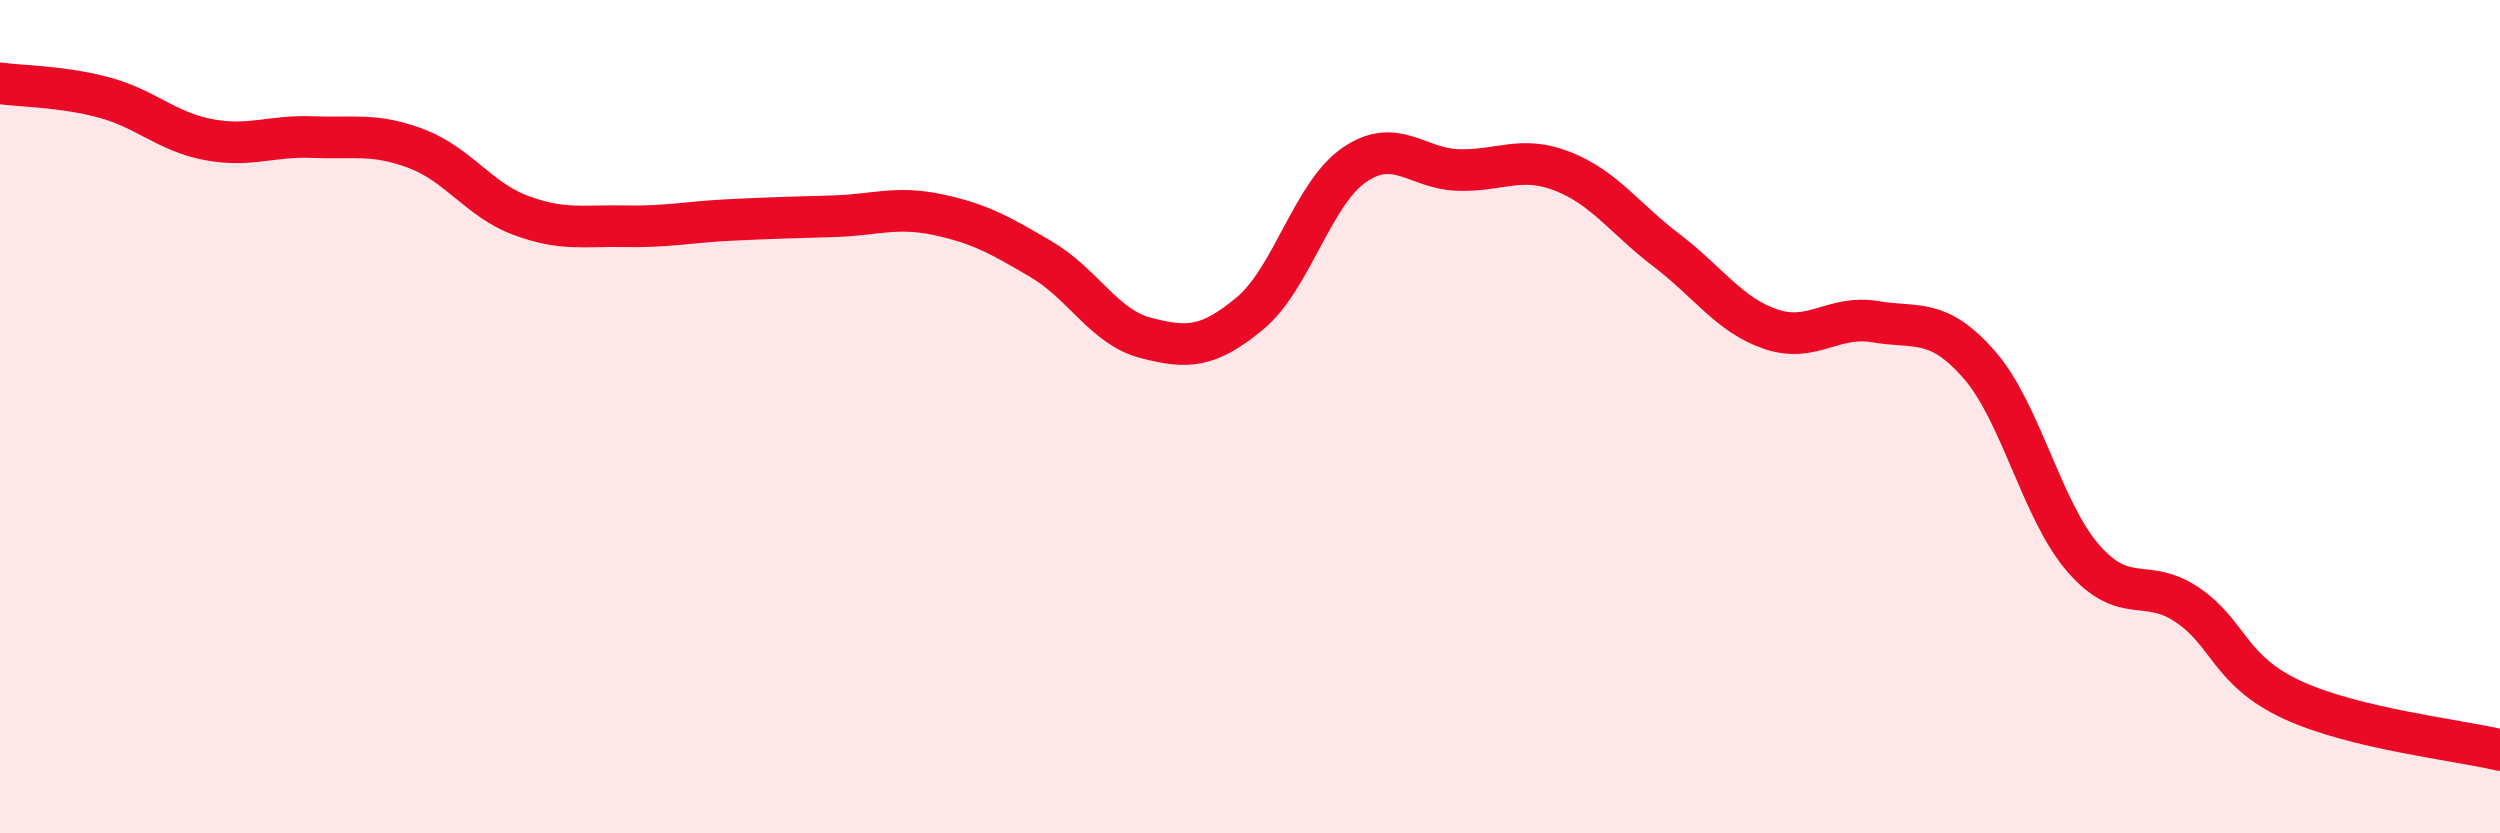 
    <svg width="60" height="20" viewBox="0 0 60 20" xmlns="http://www.w3.org/2000/svg">
      <path
        d="M 0,2 C 0.5,2.07 1.5,2.07 2.5,2.34 C 3.5,2.61 4,3.16 5,3.35 C 6,3.54 6.5,3.25 7.5,3.29 C 8.5,3.33 9,3.19 10,3.57 C 11,3.95 11.5,4.8 12.5,5.17 C 13.5,5.54 14,5.41 15,5.43 C 16,5.45 16.5,5.33 17.5,5.28 C 18.5,5.23 19,5.22 20,5.19 C 21,5.16 21.5,4.94 22.5,5.15 C 23.5,5.36 24,5.64 25,6.23 C 26,6.82 26.5,7.85 27.5,8.11 C 28.5,8.37 29,8.35 30,7.52 C 31,6.69 31.5,4.65 32.5,3.96 C 33.5,3.27 34,4.05 35,4.08 C 36,4.11 36.5,3.72 37.5,4.11 C 38.5,4.5 39,5.25 40,6.01 C 41,6.77 41.5,7.56 42.5,7.9 C 43.5,8.24 44,7.55 45,7.72 C 46,7.89 46.5,7.61 47.5,8.75 C 48.5,9.89 49,12.25 50,13.4 C 51,14.55 51.5,13.84 52.5,14.52 C 53.5,15.2 53.5,16.09 55,16.79 C 56.5,17.49 59,17.76 60,18L60 20L0 20Z"
        fill="#EB0A25"
        opacity="0.1"
        stroke-linecap="round"
        stroke-linejoin="round"
      />
      <path
        d="M 0,2 C 0.5,2.07 1.5,2.07 2.5,2.34 C 3.5,2.61 4,3.16 5,3.35 C 6,3.54 6.5,3.25 7.5,3.29 C 8.5,3.33 9,3.19 10,3.57 C 11,3.95 11.5,4.8 12.5,5.17 C 13.5,5.54 14,5.41 15,5.43 C 16,5.45 16.5,5.33 17.5,5.28 C 18.5,5.23 19,5.22 20,5.19 C 21,5.16 21.5,4.94 22.5,5.15 C 23.5,5.36 24,5.64 25,6.23 C 26,6.82 26.5,7.85 27.5,8.11 C 28.5,8.37 29,8.35 30,7.52 C 31,6.69 31.5,4.65 32.5,3.96 C 33.5,3.27 34,4.05 35,4.08 C 36,4.11 36.5,3.72 37.5,4.11 C 38.5,4.5 39,5.25 40,6.01 C 41,6.77 41.5,7.56 42.5,7.9 C 43.5,8.24 44,7.55 45,7.72 C 46,7.89 46.5,7.61 47.5,8.75 C 48.5,9.89 49,12.25 50,13.4 C 51,14.55 51.5,13.84 52.5,14.52 C 53.5,15.2 53.5,16.09 55,16.79 C 56.5,17.49 59,17.76 60,18"
        stroke="#EB0A25"
        stroke-width="1"
        fill="none"
        stroke-linecap="round"
        stroke-linejoin="round"
      />
    </svg>
  